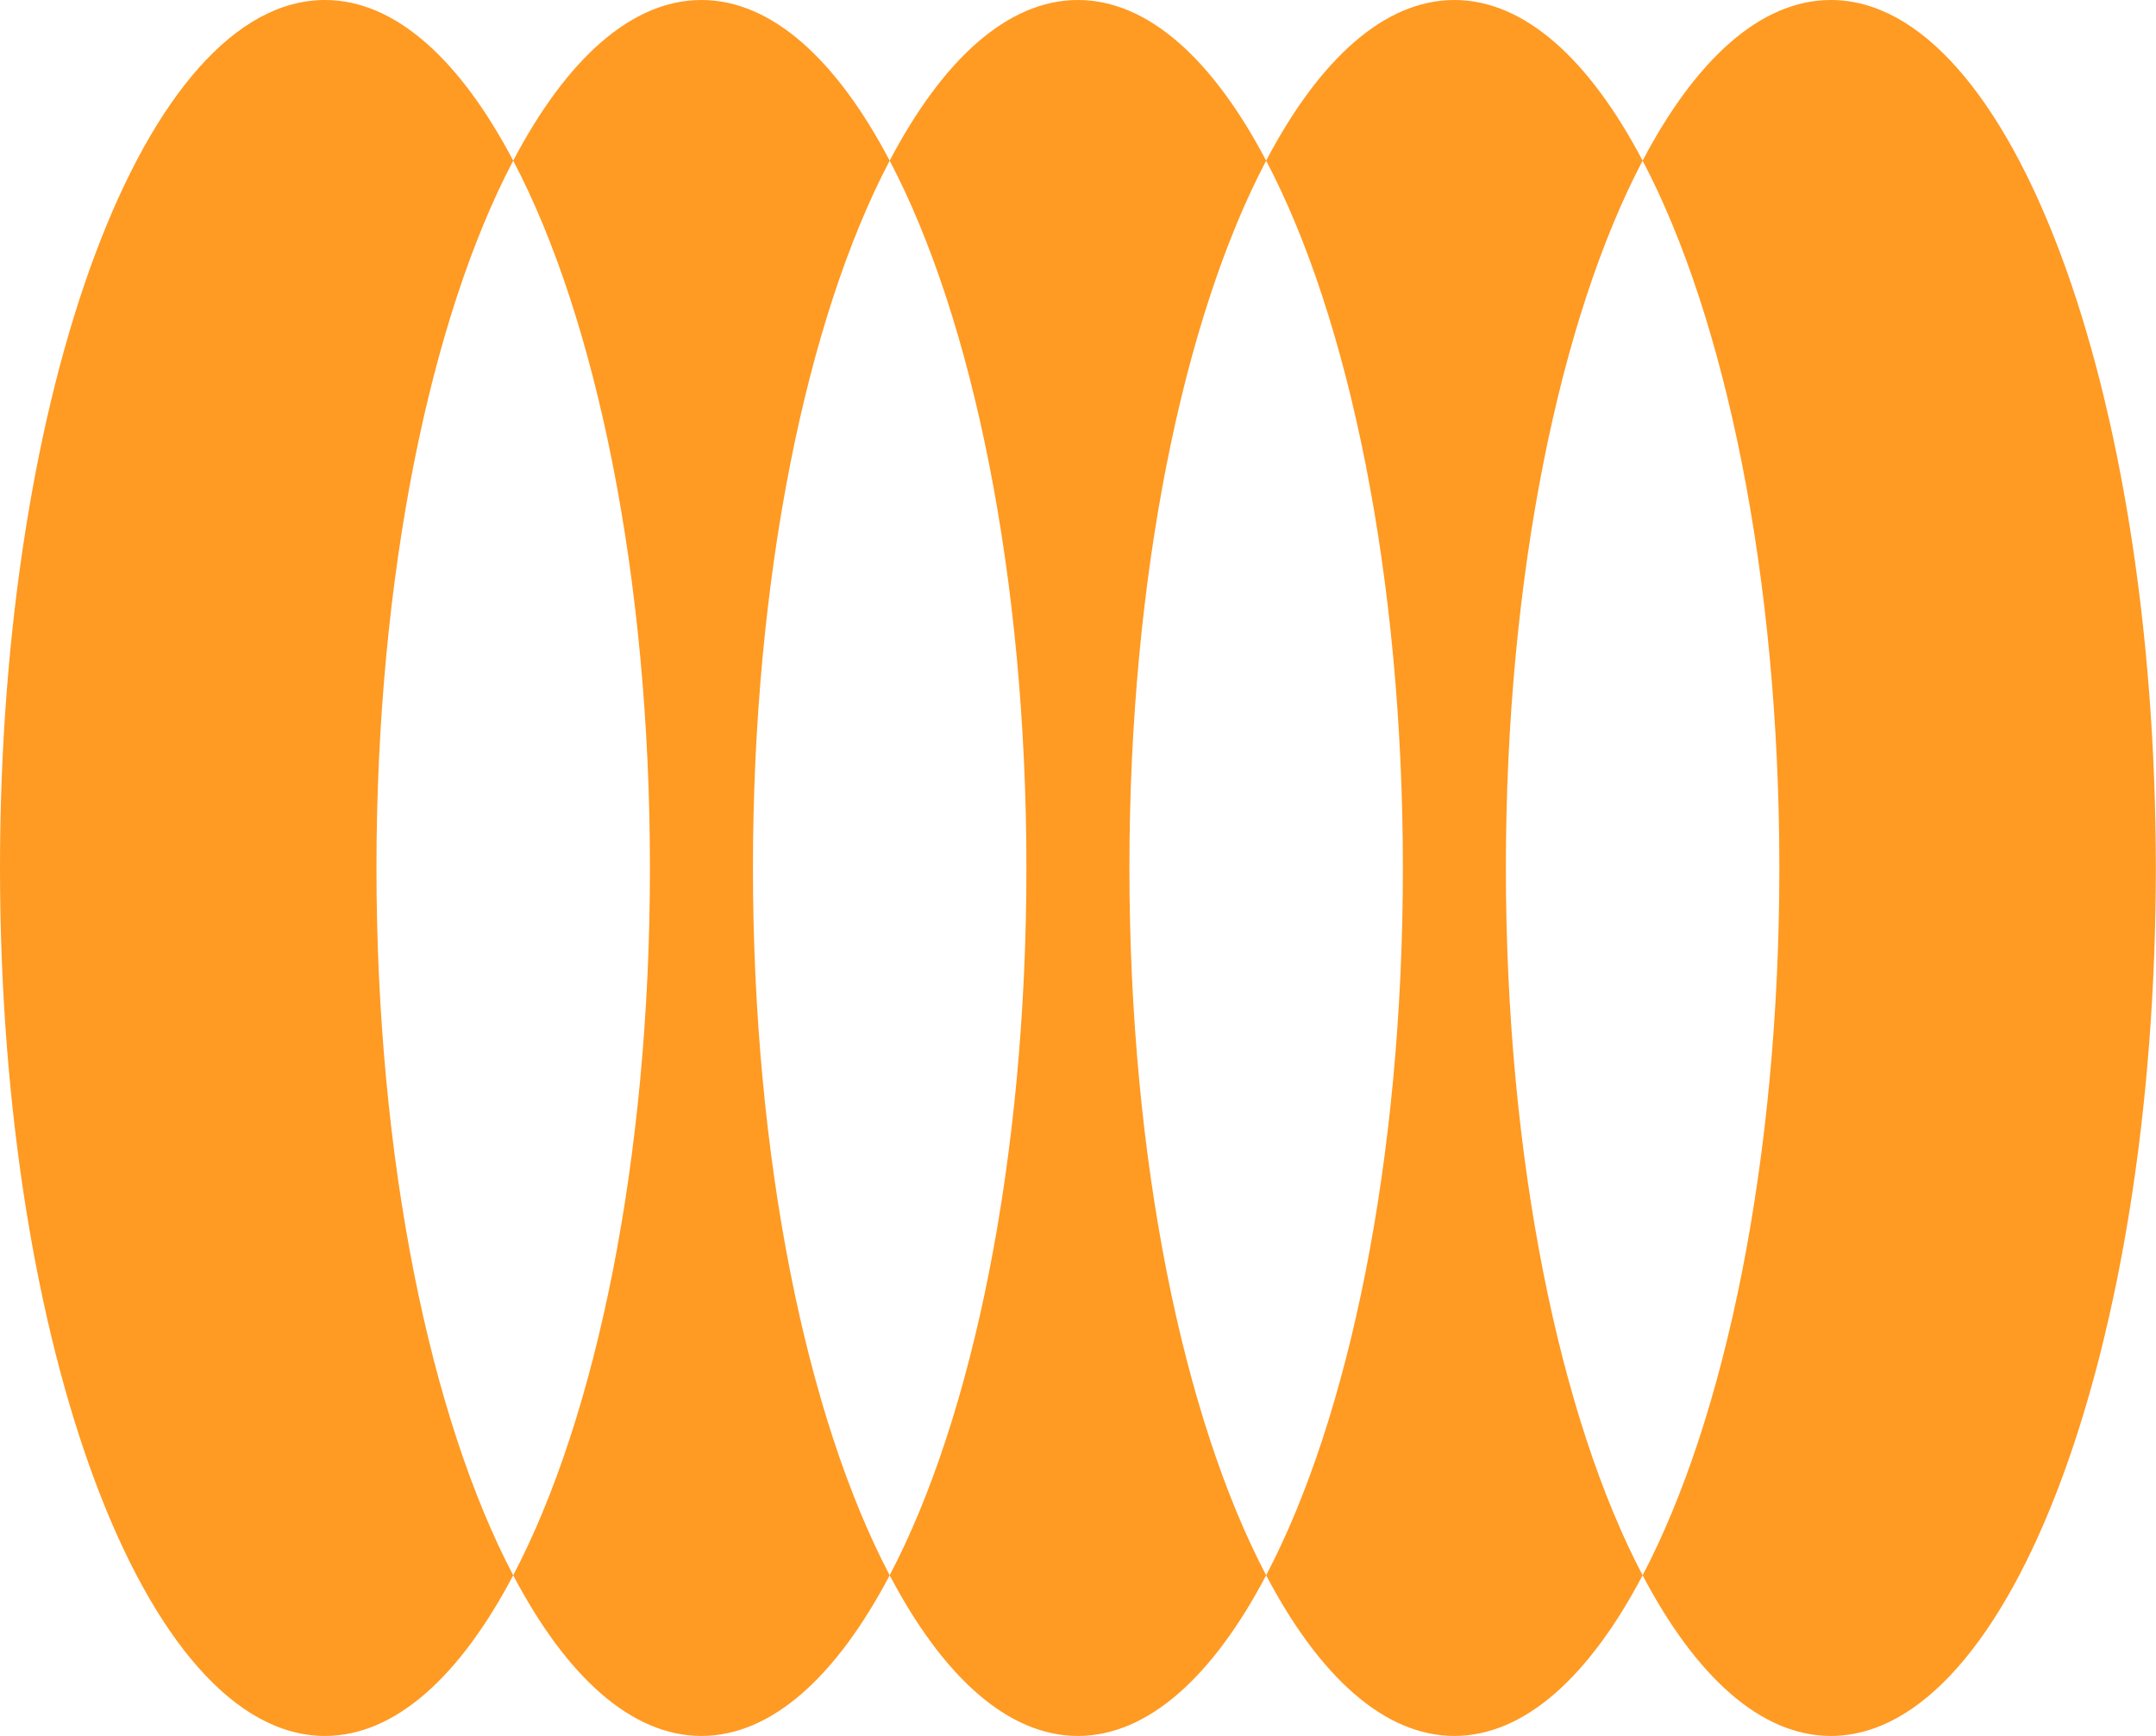 <?xml version="1.0" encoding="UTF-8" standalone="no"?><svg xmlns="http://www.w3.org/2000/svg" xmlns:xlink="http://www.w3.org/1999/xlink" fill="#000000" height="471.1" preserveAspectRatio="xMidYMid meet" version="1" viewBox="0.0 0.0 585.1 471.1" width="585.1" zoomAndPan="magnify"><g id="change1_1"><path d="M139.275,43.6c-22.45,42.7-37.108,112.732-37.108,191.952s14.658,149.252,37.108,191.952 c-14.416,27.419-32.037,43.6-51.084,43.6C39.485,471.104,0,365.644,0,235.552C0,105.46,39.484,0,88.191,0 C107.238,0,124.859,16.18,139.275,43.6z M292.526,0c-19.046,0-36.667,16.18-51.084,43.599 C227.026,16.18,209.405,0,190.359,0c-19.046,0-36.667,16.18-51.084,43.6 c22.45,42.7,37.108,112.732,37.108,191.952s-14.657,149.252-37.108,191.952 c14.416,27.419,32.037,43.6,51.084,43.6c19.046,0,36.667-16.181,51.084-43.6 c14.416,27.419,32.037,43.6,51.084,43.6c19.046,0,36.667-16.18,51.084-43.6 c-22.45-42.7-37.108-112.731-37.108-191.952s14.658-149.253,37.108-191.952C329.193,16.18,311.572,0,292.526,0z M241.442,427.504c-22.45-42.7-37.108-112.731-37.108-191.952s14.657-149.253,37.108-191.952 C263.892,86.299,278.55,156.332,278.55,235.552S263.892,384.804,241.442,427.504z M496.86,0 c-19.047,0-36.667,16.18-51.084,43.599C431.361,16.18,413.74,0,394.693,0 c-19.046,0-36.667,16.18-51.084,43.6c22.45,42.7,37.108,112.732,37.108,191.952s-14.658,149.252-37.108,191.952 c14.417,27.419,32.037,43.6,51.084,43.6c19.047,0,36.667-16.18,51.084-43.6 c14.416,27.419,32.037,43.599,51.083,43.599c48.707,0,88.192-105.46,88.192-235.552 C585.052,105.46,545.567,0,496.86,0z M445.777,427.504c-22.45-42.7-37.108-112.732-37.108-191.952 c0-79.221,14.658-149.253,37.108-191.953c22.45,42.7,37.108,112.732,37.108,191.952 S468.227,384.805,445.777,427.504z" fill="#ff9a23"/></g></svg>